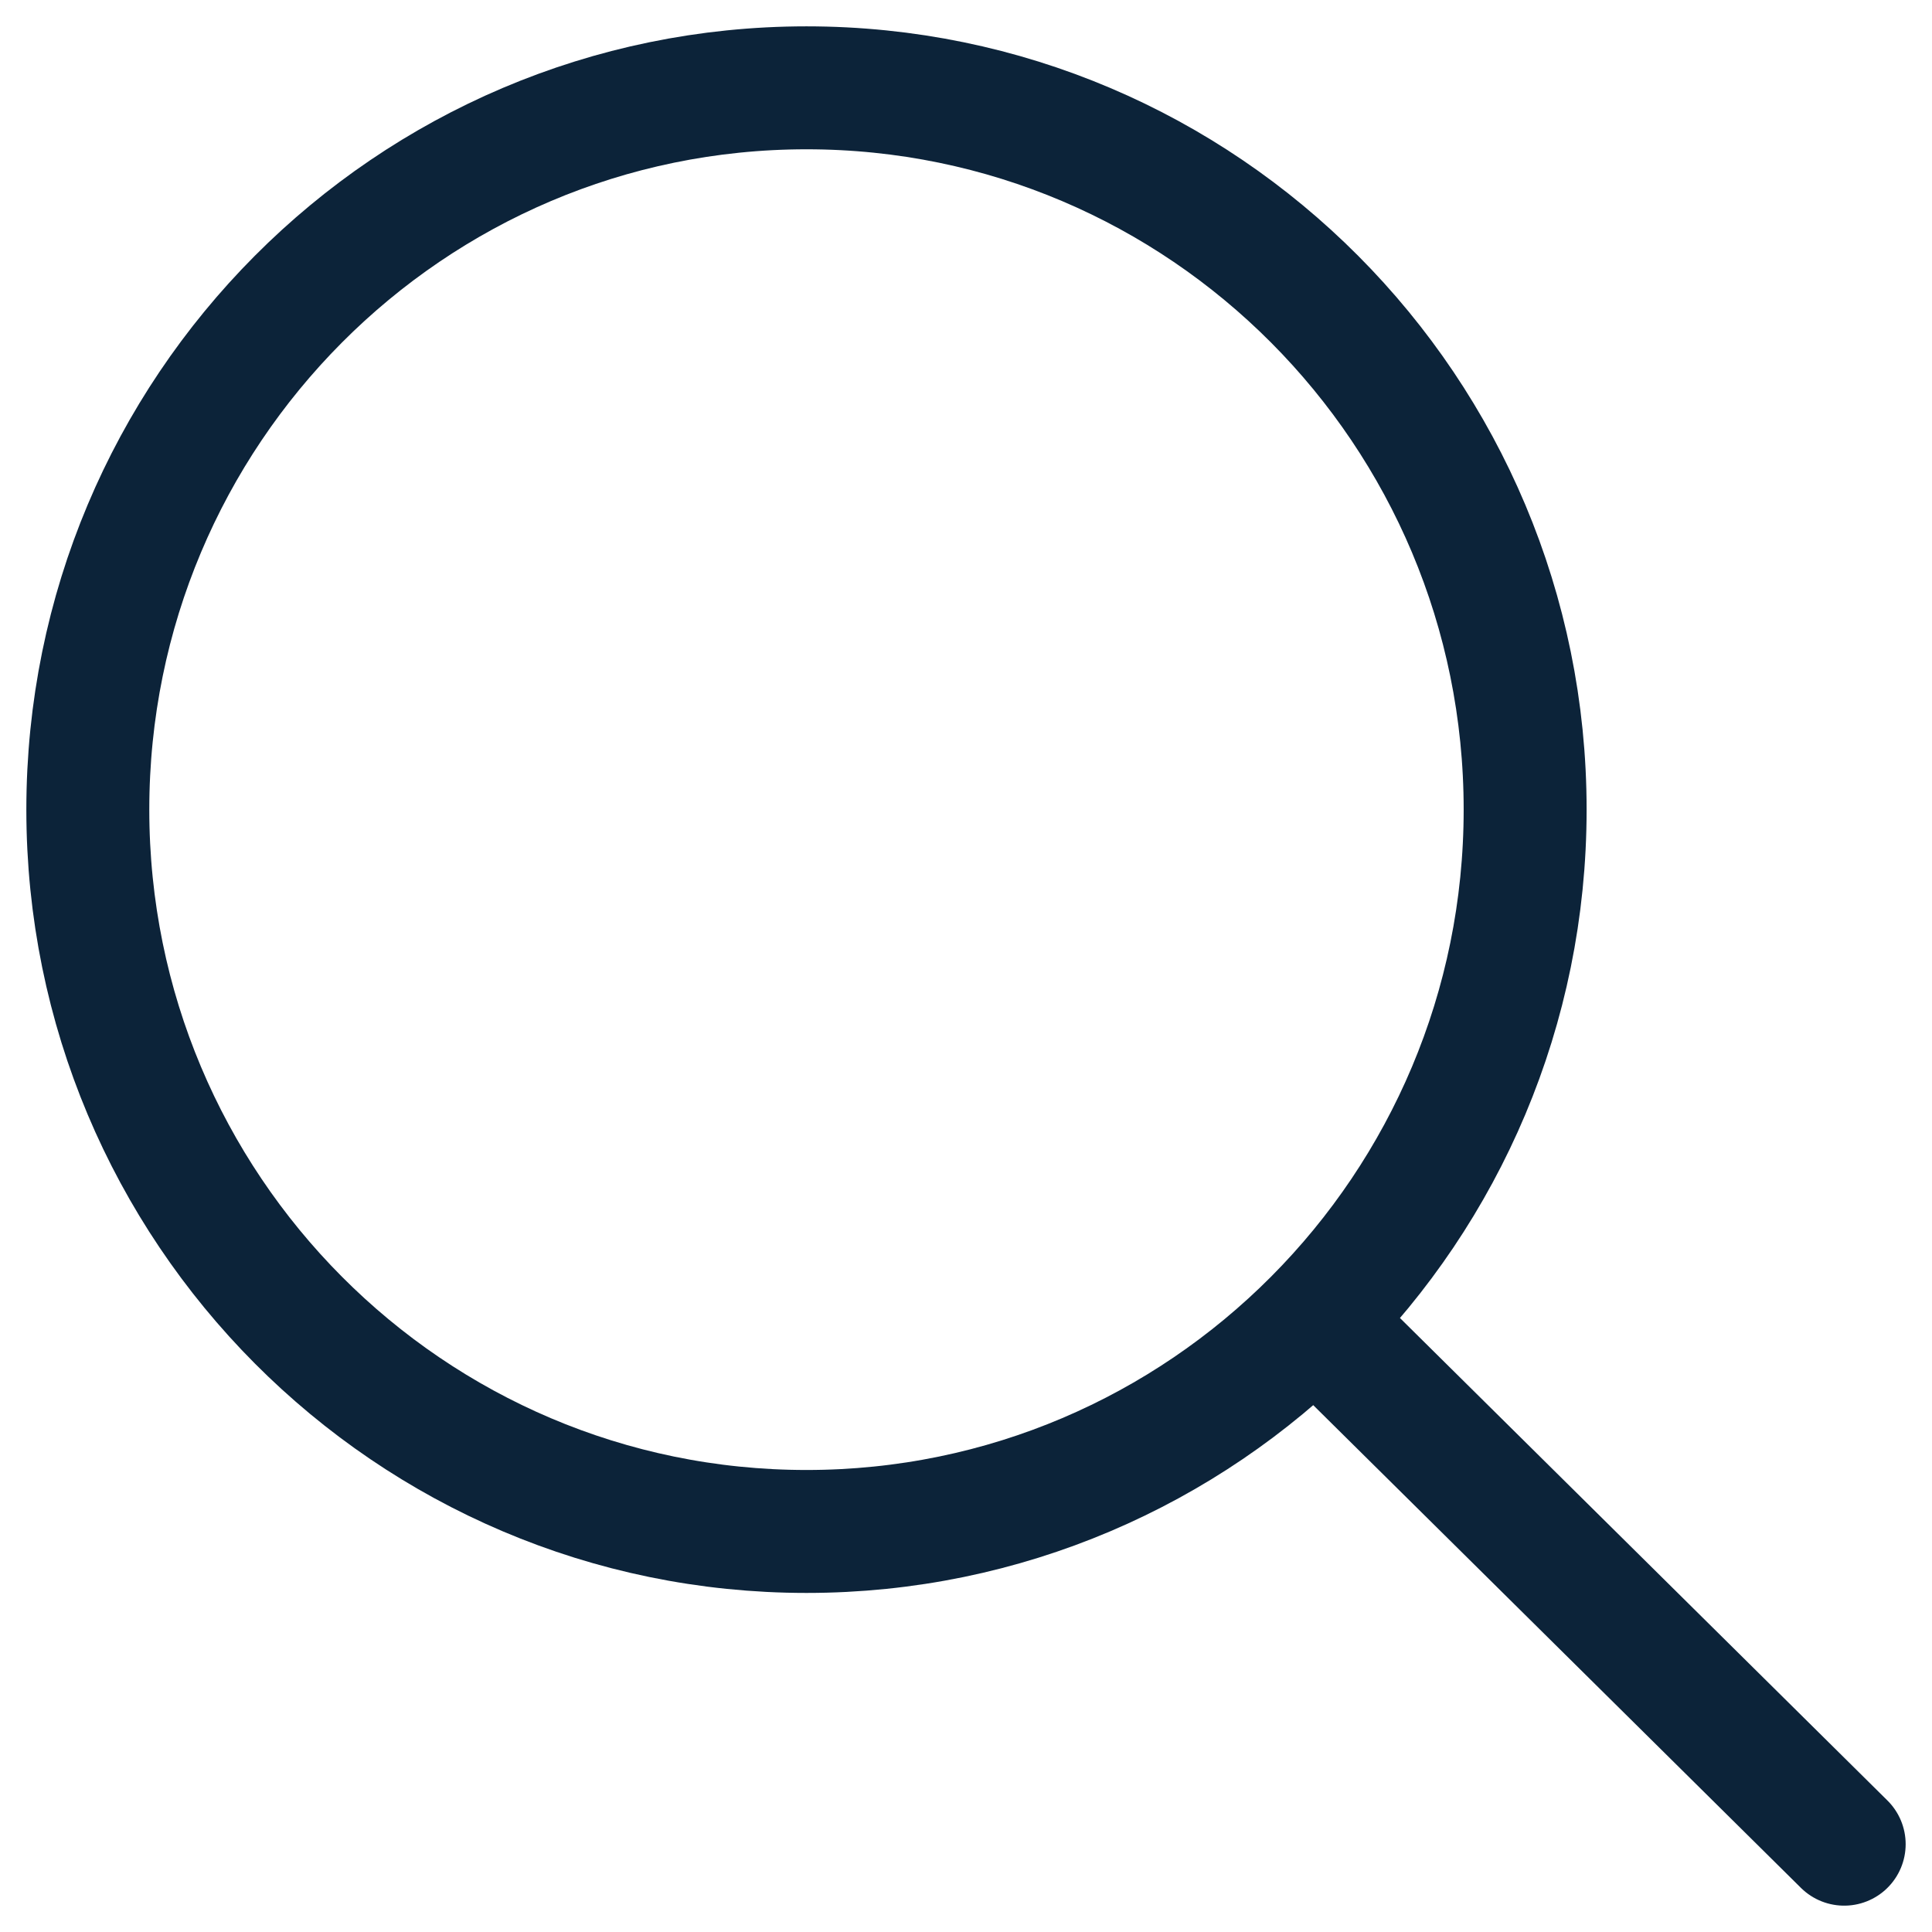 <svg xmlns="http://www.w3.org/2000/svg" fill="none" viewBox="0 0 22 22" height="22" width="22">
<path stroke-linejoin="round" stroke-linecap="round" stroke-width="1.4" stroke="#0C2339" d="M21 21L15.029 15.09M17.367 9.219C17.367 13.759 13.703 17.439 9.184 17.439C4.664 17.439 1 13.759 1 9.219C1 4.68 4.664 1 9.184 1C13.703 1 17.367 4.68 17.367 9.219Z"></path>
</svg>
